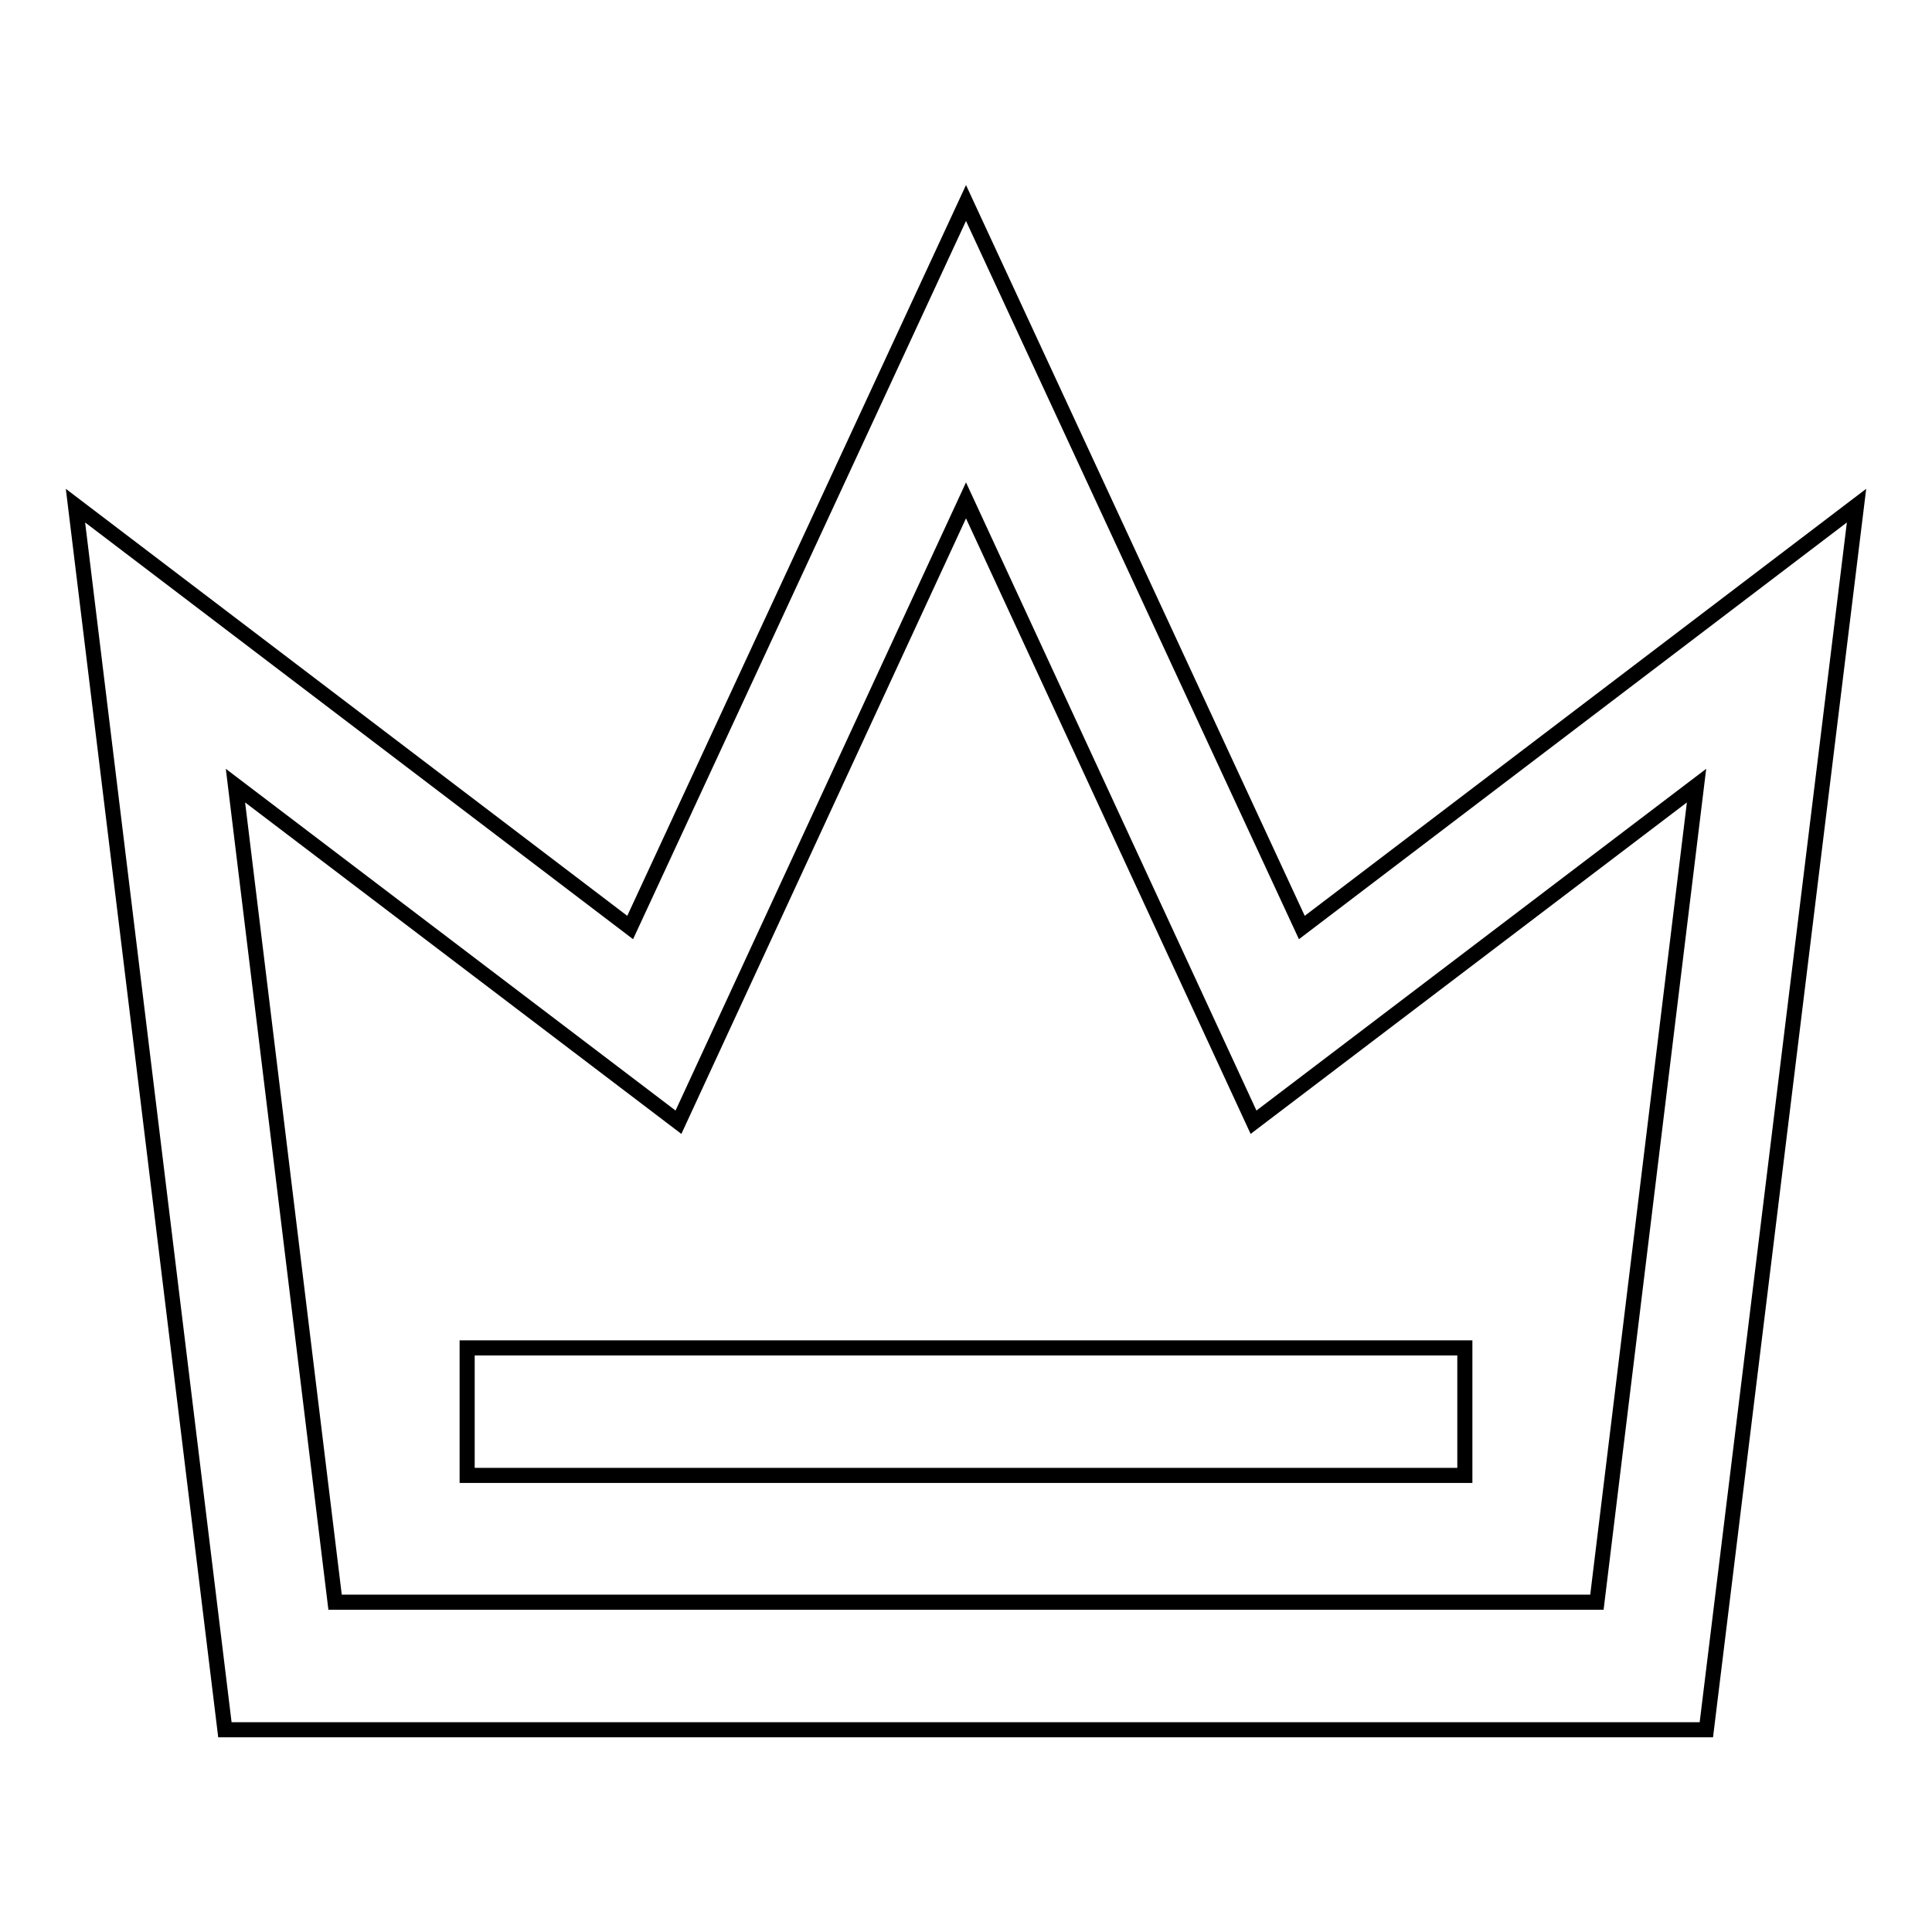 <?xml version="1.0" encoding="utf-8"?>
<!-- Svg Vector Icons : http://www.onlinewebfonts.com/icon -->
<!DOCTYPE svg PUBLIC "-//W3C//DTD SVG 1.1//EN" "http://www.w3.org/Graphics/SVG/1.1/DTD/svg11.dtd">
<svg version="1.1" xmlns="http://www.w3.org/2000/svg" xmlns:xlink="http://www.w3.org/1999/xlink" x="0px" y="0px" viewBox="0 0 256 256" enable-background="new 0 0 256 256" xml:space="preserve">
<g> <path stroke-width="2" fill-opacity="0" stroke="#000000"  d="M172.5,122.9l-44.5-96l-44.5,96L10,67l19.8,162.2h196.3L246,67L172.5,122.9z M211.6,212.3H44.4L31.2,104.1 l58.7,44.6L128,66.3l38.1,82.4l58.7-44.6L211.6,212.3L211.6,212.3z M61.9,178.6h132.2v16.9H61.9V178.6z"/></g>
</svg>